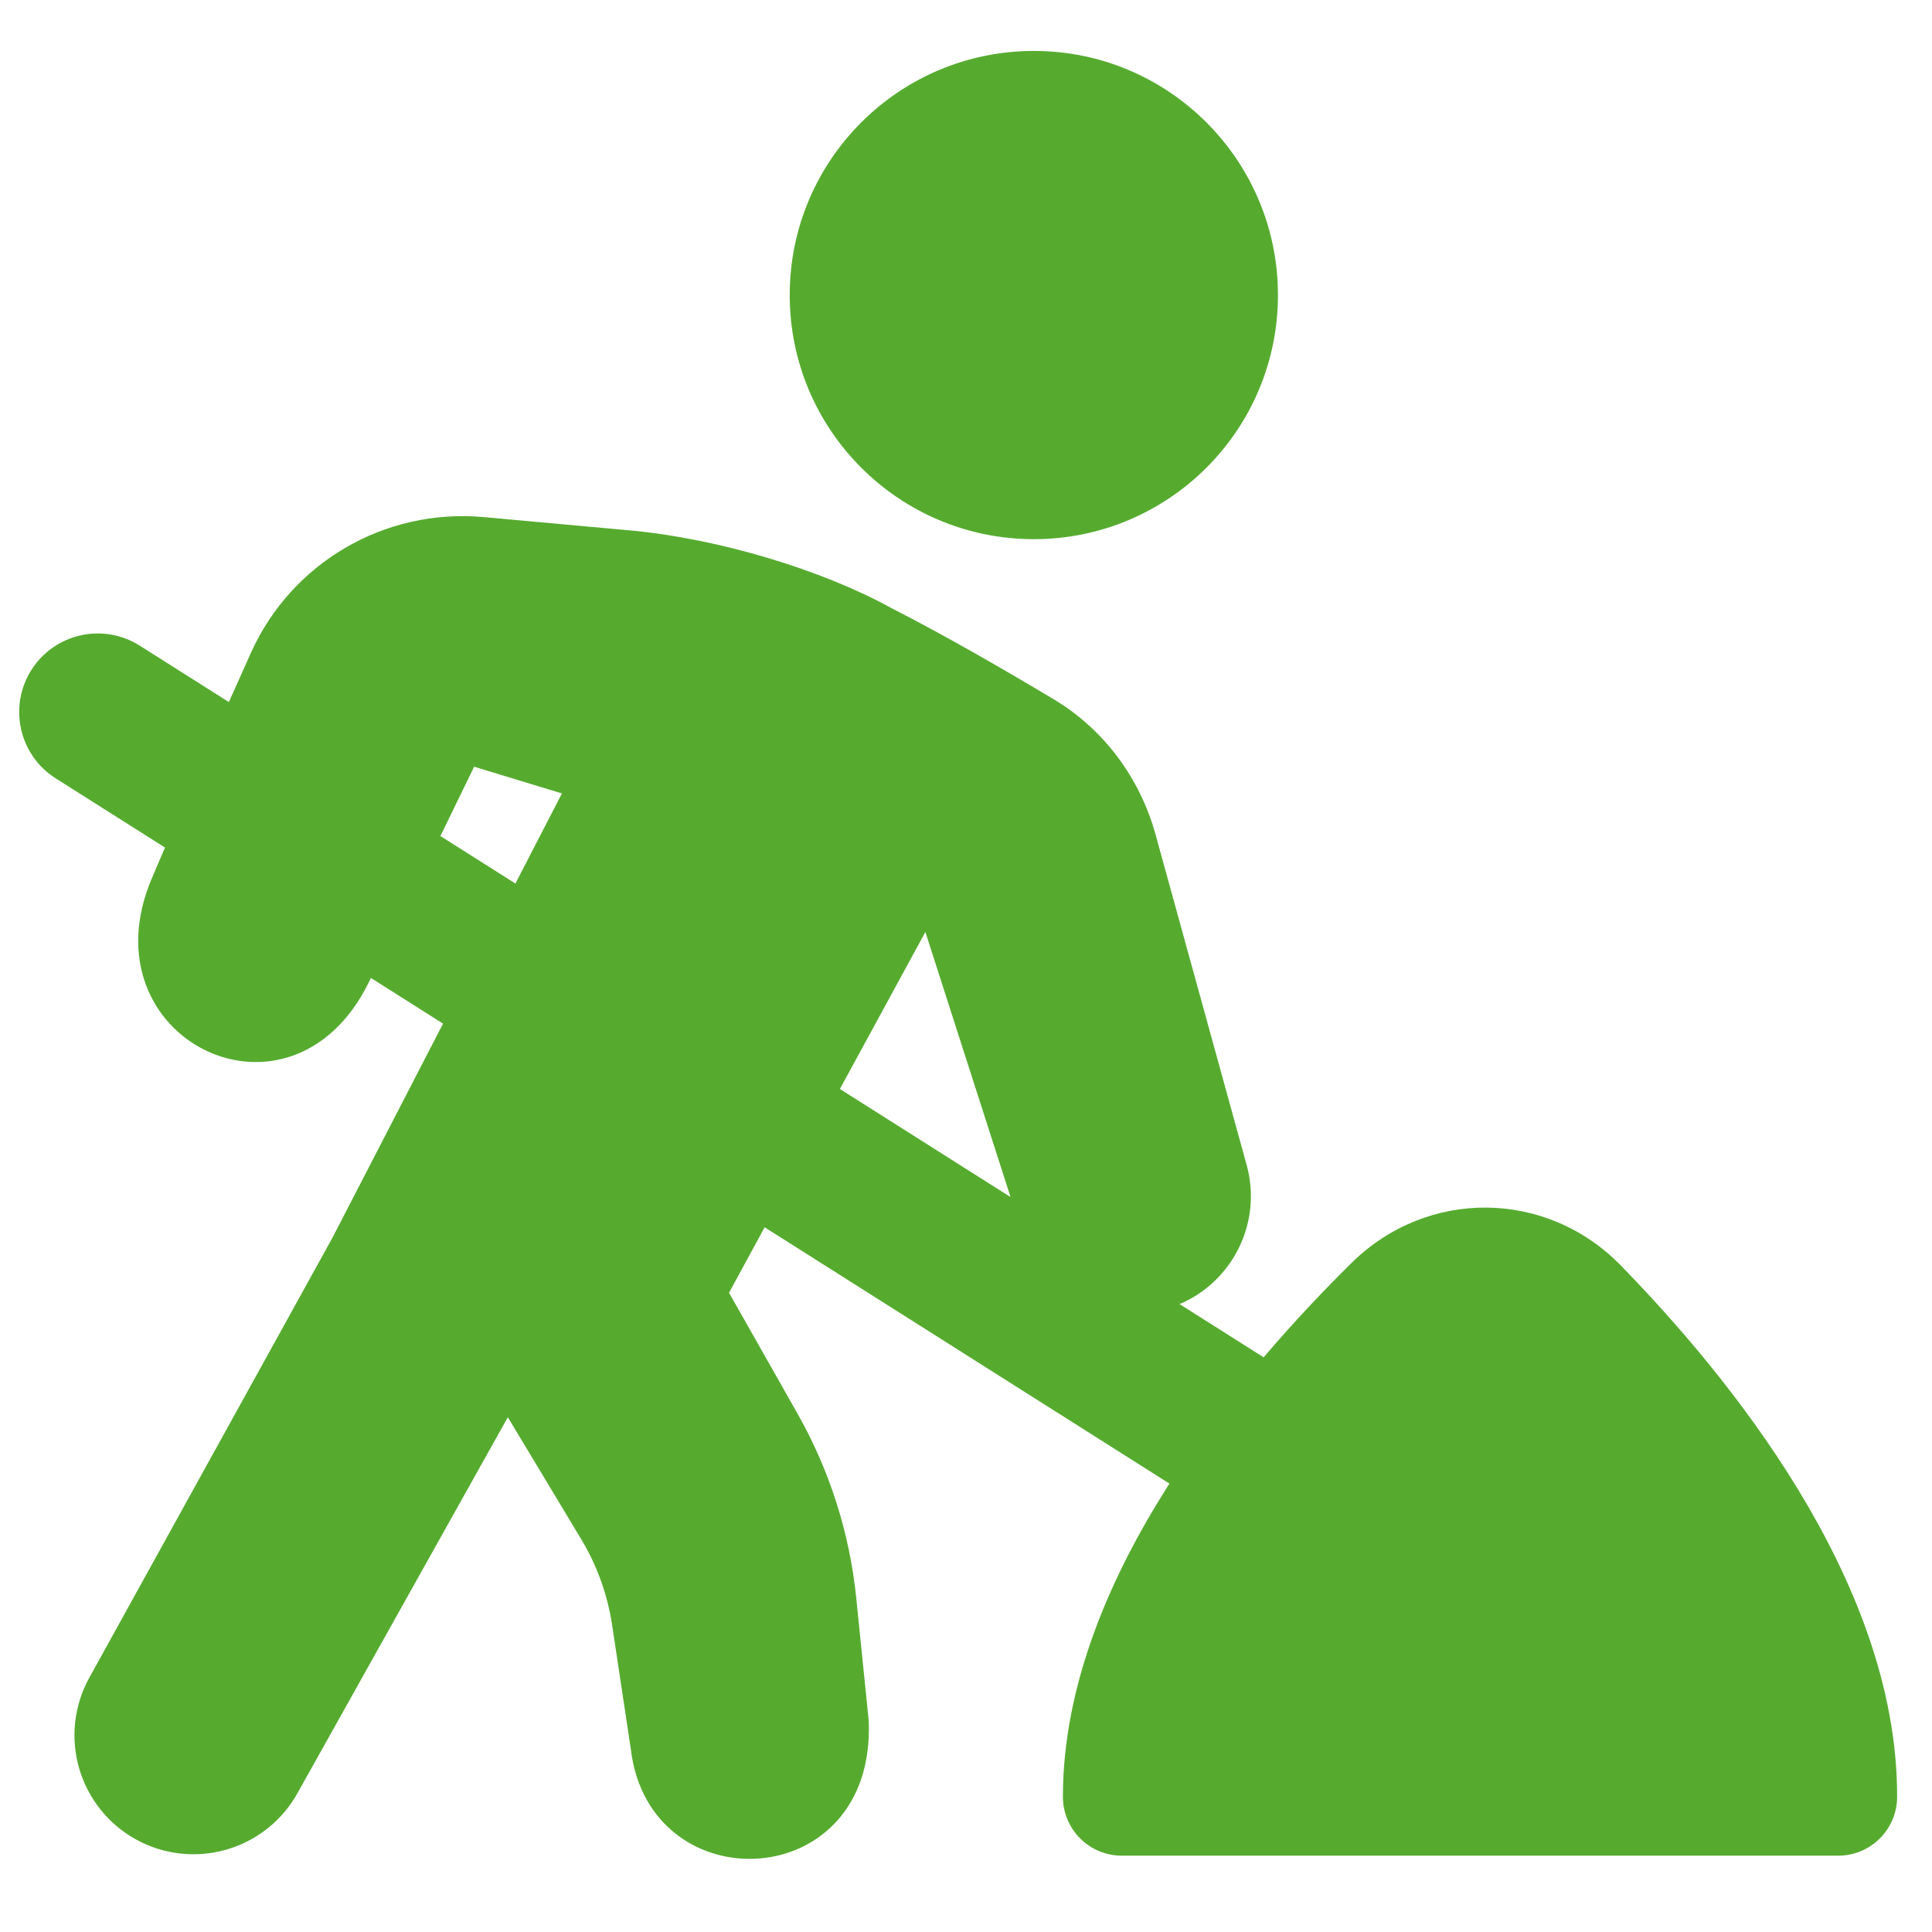 <?xml version="1.0" encoding="UTF-8"?>
<svg xmlns="http://www.w3.org/2000/svg" width="41" height="41" viewBox="0 0 41 41" fill="none">
  <g clip-path="url(#clip0_13_61)">
    <path fill-rule="evenodd" clip-rule="evenodd" d="M27.12 6.262C27.12 9.123 24.801 11.442 21.94 11.442C19.079 11.442 16.759 9.123 16.759 6.262C16.759 3.401 19.079 1.081 21.94 1.081C24.801 1.081 27.12 3.401 27.12 6.262ZM1.182 16.518C0.405 16.026 0.173 14.996 0.666 14.218C1.158 13.441 2.188 13.209 2.966 13.702L4.857 14.899C5.016 14.543 5.173 14.193 5.323 13.858C6.185 11.939 8.164 10.785 10.258 10.973C11.131 11.051 12.171 11.146 13.381 11.257C15.245 11.429 17.452 12.093 18.93 12.912C20.057 13.485 21.358 14.239 22.362 14.84C23.43 15.479 24.193 16.515 24.524 17.715L26.456 24.723C26.789 25.932 26.171 27.19 25.033 27.675L26.778 28.78C26.791 28.788 26.804 28.797 26.816 28.805C27.466 28.041 28.11 27.366 28.678 26.805C30.285 25.216 32.816 25.236 34.396 26.855C35.541 28.029 36.989 29.689 38.157 31.607C39.316 33.511 40.265 35.776 40.26 38.133C40.258 38.822 39.699 39.38 39.01 39.38H23.806C23.475 39.38 23.157 39.249 22.922 39.014C22.688 38.779 22.556 38.461 22.556 38.129C22.559 35.751 23.558 33.471 24.768 31.561L24.817 31.484L16.227 26.045L15.471 27.434L16.924 29.998C17.607 31.204 18.033 32.541 18.172 33.921L18.435 36.515C18.597 40.217 13.783 40.408 13.388 37.127L12.991 34.491C12.893 33.842 12.669 33.219 12.33 32.657L10.777 30.076L6.316 38.048C5.991 38.635 5.447 39.068 4.803 39.252C4.159 39.437 3.468 39.359 2.882 39.034C2.296 38.709 1.863 38.165 1.678 37.521C1.493 36.877 1.572 36.186 1.897 35.6L7.056 26.265L9.402 21.723L7.872 20.754L7.826 20.847C6.165 24.226 1.776 22.047 3.22 18.645C3.31 18.432 3.404 18.212 3.501 17.986L1.182 16.518ZM10.938 18.75L9.346 17.742C9.781 16.851 10.062 16.271 10.062 16.271L11.925 16.838L10.938 18.75ZM21.445 25.403L17.824 23.11L19.638 19.778L21.445 25.403Z" fill="#56AB2F"></path>
  </g>
  <defs>
    <clipPath id="clip0_13_61">
      <rect width="40" height="40" fill="white" transform="translate(0.333 0.264)"></rect>
    </clipPath>
  </defs>
</svg>
